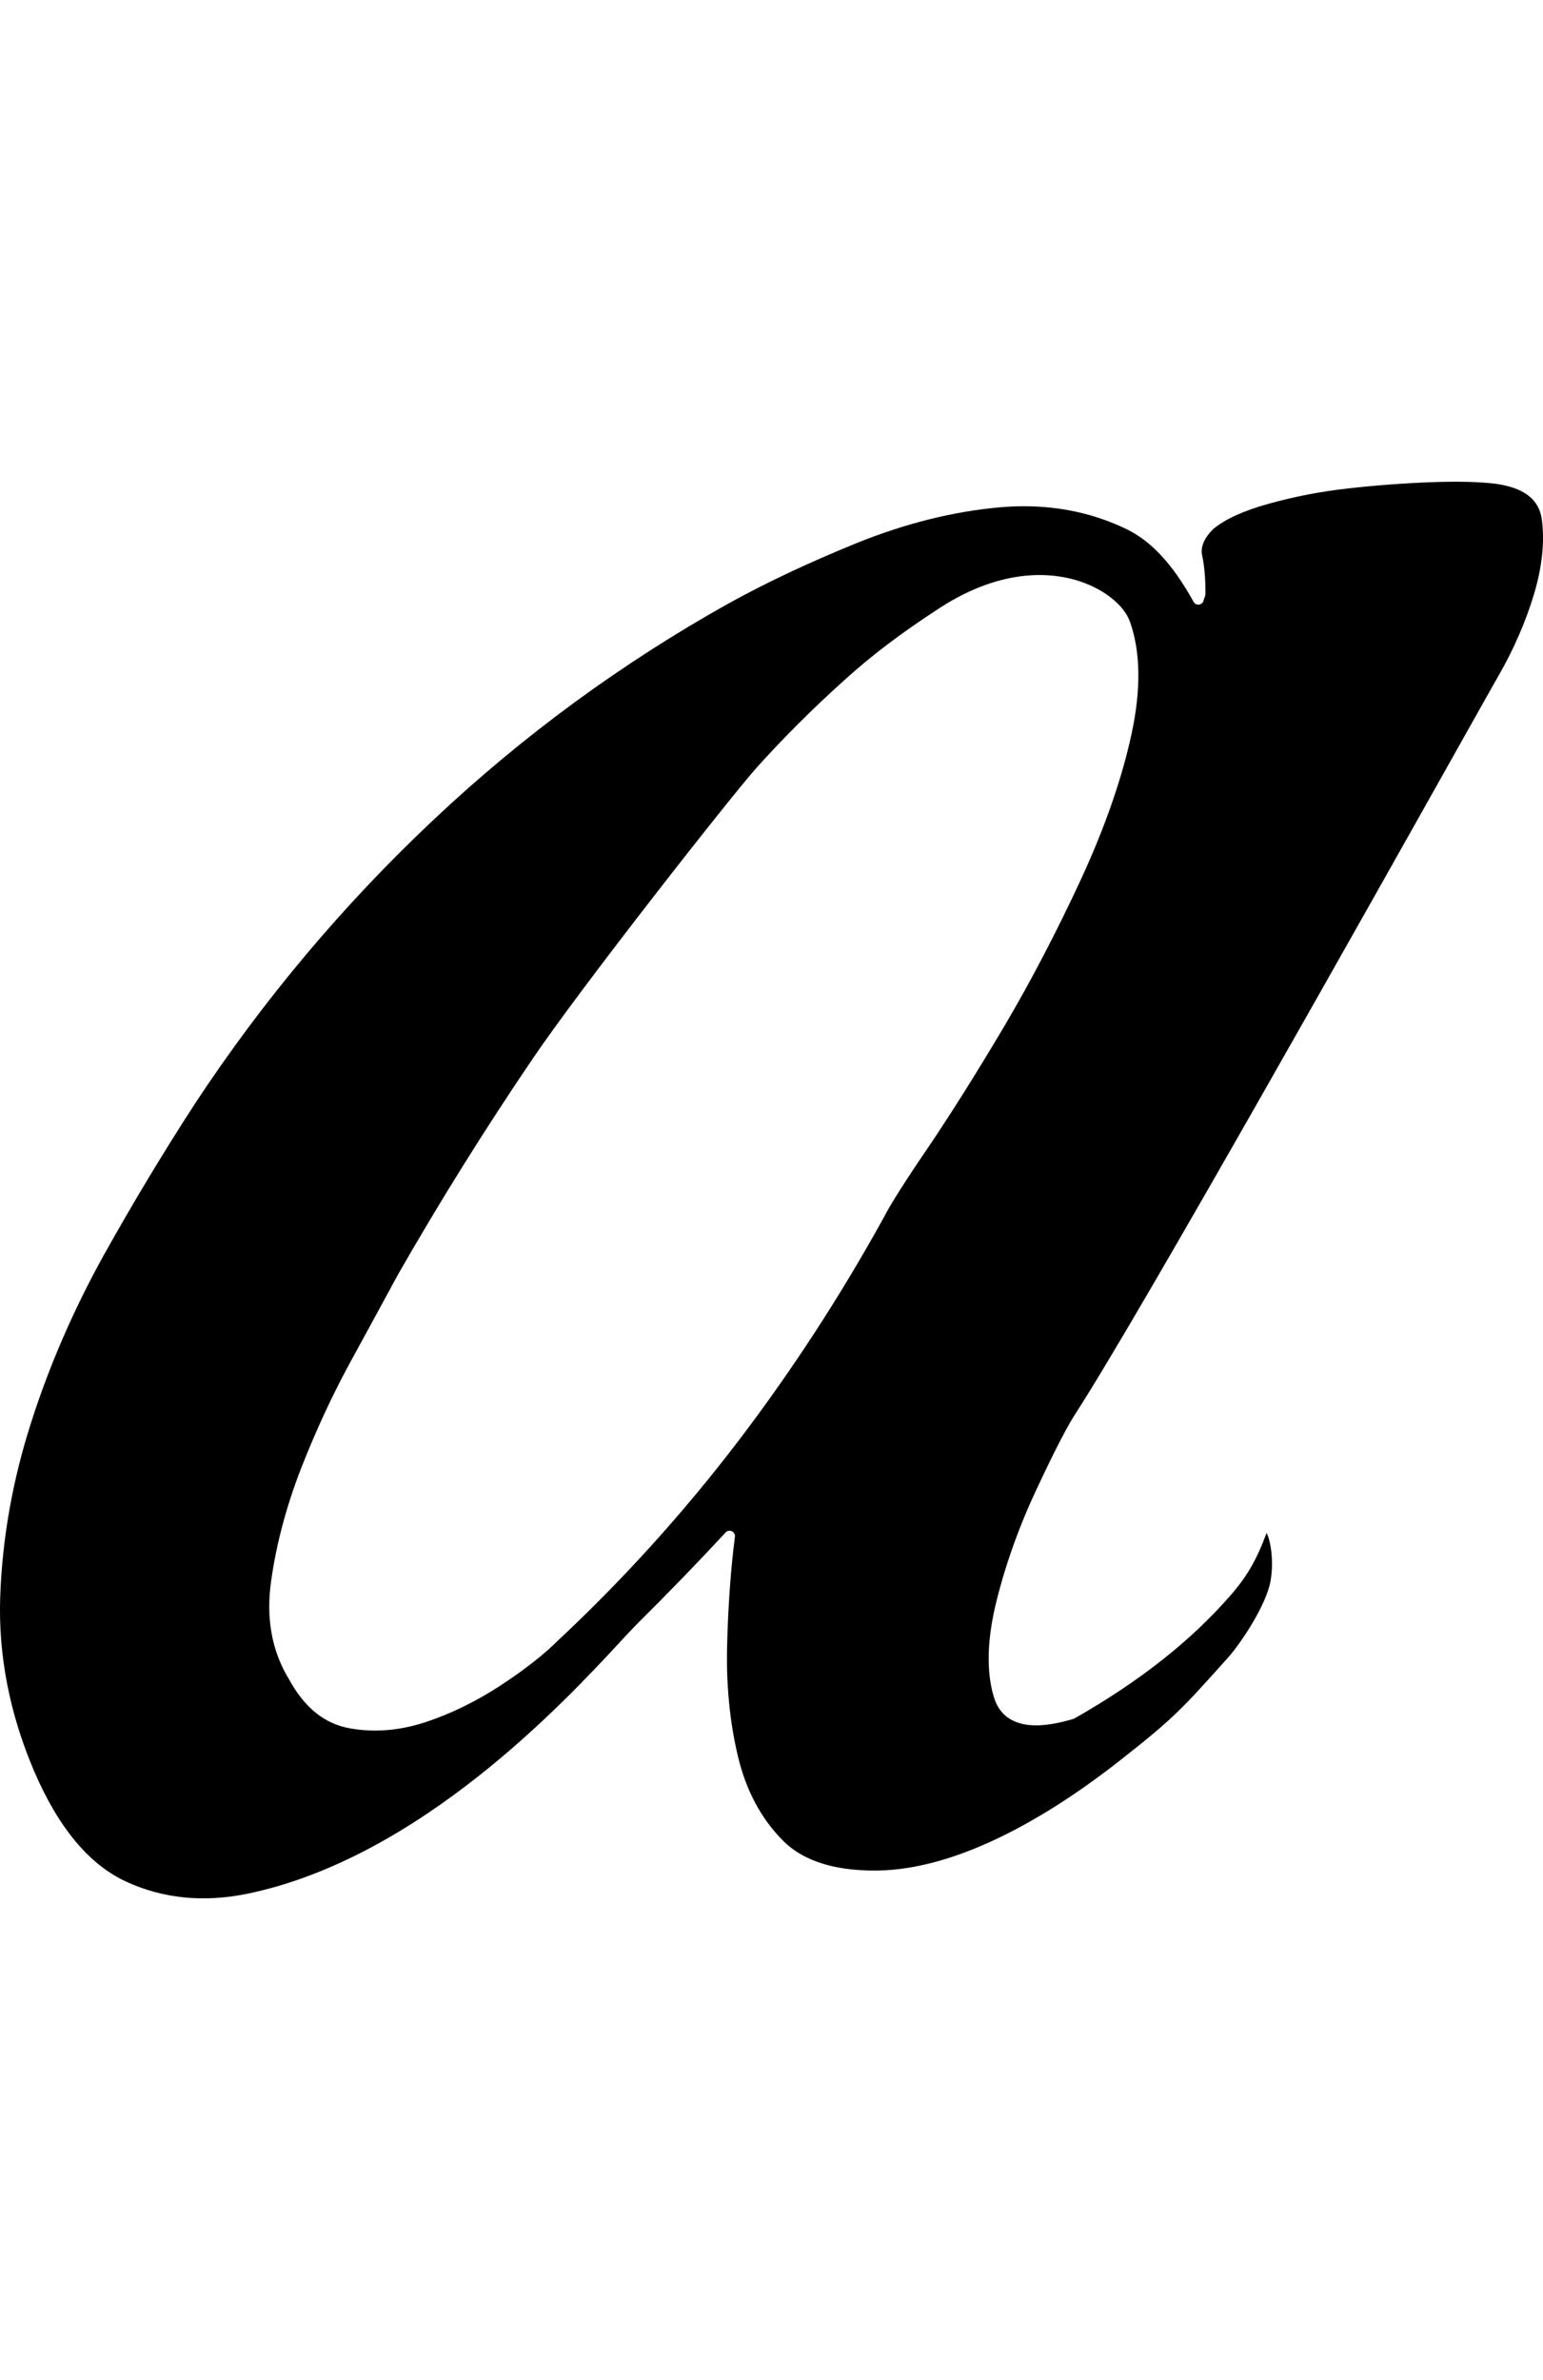 <?xml version="1.0" encoding="utf-8"?>
<!-- Generator: Adobe Illustrator 16.0.0, SVG Export Plug-In . SVG Version: 6.00 Build 0)  -->
<!DOCTYPE svg PUBLIC "-//W3C//DTD SVG 1.1//EN" "http://www.w3.org/Graphics/SVG/1.1/DTD/svg11.dtd">
<svg version="1.1" id="Layer_1" xmlns="http://www.w3.org/2000/svg" xmlns:xlink="http://www.w3.org/1999/xlink" x="0px" y="0px"
	 width="648.65px" height="1000px" viewBox="0.001 -33.223 648.65 1000" enable-background="new 0.001 -33.223 648.65 1000"
	 xml:space="preserve">
<g>
	<g>
		<defs>
			<rect id="SVGID_1_" y="0" width="2834.646" height="933.553"/>
		</defs>
		<clipPath id="SVGID_2_">
			<use xlink:href="#SVGID_1_"  overflow="visible"/>
		</clipPath>
		<path clip-path="url(#SVGID_2_)" d="M532.304,611.228c-4.082,11.01-8.186,18.055-15.137,25.996
			c-16.77,19.154-38.18,36.017-65.451,51.549c-0.148,0.085-0.309,0.151-0.473,0.203c-11.66,3.481-20.176,3.61-26.037,0.396
			c-3.678-2.017-6.192-5.326-7.475-9.835c-3.186-10.769-2.766-24.377,1.26-40.422c3.998-15.938,9.783-31.938,17.193-47.552
			c7.52-16.021,12.906-26.38,16.465-31.662c27.818-43.235,125.02-216.235,161.611-281.362c8.805-15.67,14.621-26.022,15.867-28.16
			c6.369-11.123,11.354-22.626,14.803-34.176c3.377-11.359,4.463-21.844,3.229-31.164c-1.135-8.493-7.57-13.411-19.672-15.035
			c-6.85-0.83-15.977-1.039-27.094-0.621c-11.473,0.435-23.1,1.309-34.553,2.598c-11.352,1.238-22.66,3.42-33.619,6.481
			c-10.418,2.882-18.238,6.455-23.254,10.62c-3.758,3.785-5.316,7.461-4.631,10.928c0.957,4.413,1.426,9.71,1.426,16.151
			c0,0.066-0.002,0.131-0.008,0.197c-0.068,0.787-0.33,1.413-0.541,1.918c-0.082,0.195-0.195,0.467-0.207,0.563
			c-0.125,0.975-0.861,1.759-1.826,1.942c-0.961,0.181-1.938-0.271-2.414-1.13c-8.854-15.959-17.941-25.731-28.604-30.753
			c-13.125-6.267-27.455-9.42-42.721-9.42c-3.395,0-6.836,0.155-10.322,0.468c-19.3,1.722-39.365,6.722-59.64,14.864
			c-20.265,8.231-38.457,16.793-54.066,25.439c-45.037,25.109-86.919,55.816-124.476,91.264
			c-37.658,35.441-71.228,75.369-99.782,118.676c-13.144,20.196-26.125,41.744-38.576,64.028
			c-12.695,22.919-22.956,46.557-30.493,70.25c-7.784,24.144-12.155,48.806-12.995,73.308c-0.837,24.418,3.94,48.979,14.198,73.001
			c10.16,23.792,23.213,39.47,38.796,46.595c15.487,7.127,32.606,8.829,50.892,5.061c72.445-14.936,133.625-80.907,156.656-105.743
			c2.982-3.215,5.337-5.755,7.07-7.493c13.771-13.676,26.326-26.643,37.325-38.548c0.671-0.728,1.734-0.938,2.631-0.518
			c0.896,0.419,1.418,1.369,1.291,2.352c-1.747,13.464-2.852,28.795-3.284,45.564c-0.422,16.478,1.099,32.139,4.519,46.546
			c3.406,14.397,9.796,26.36,18.994,35.559c9.07,9.071,23.479,13.253,42.818,12.438c35.674-1.854,73.771-26.39,99.447-46.644
			c22.01-17.301,25.463-21.152,44.629-42.525c5.523-6.146,16.281-22.259,18.053-32.479c1.541-8.881-0.191-17.316-1.662-20.118
			C532.416,610.942,532.361,611.075,532.304,611.228 M371.46,478.424c-18.35,33.236-39.088,65.026-61.678,94.564
			c-22.664,29.633-47.87,57.481-74.916,82.77c-6.083,6.087-14.34,12.563-24.486,19.201c-10.112,6.615-20.645,11.771-31.307,15.325
			c-7.215,2.394-14.374,3.593-21.386,3.593c-3.507,0-6.976-0.3-10.399-0.899c-10.804-1.877-19.264-8.665-25.86-20.753
			c-7.209-11.839-9.704-25.771-7.416-41.407c2.127-15.202,6.327-30.995,12.484-46.927c6.483-16.487,13.386-31.346,21.109-45.435
			c7.572-13.813,13.891-25.461,19.592-35.989c17.629-30.799,36.617-61.219,56.462-90.462
			c20.399-30.219,83.733-110.759,94.34-122.616c11.316-12.586,23.736-24.972,36.92-36.815
			c11.354-10.329,24.104-19.979,40.117-30.359c27.459-17.79,48.846-14.601,59.15-11.115c10.213,3.454,18.379,10.062,20.805,16.837
			c4.486,12.585,4.729,28.411,0.723,47.043c-3.988,18.59-11.064,39.014-21.033,60.702c-10.238,22.091-21.059,42.852-32.166,61.713
			c-11.615,19.593-22.125,36.335-32.133,51.187C380.733,462.7,374.192,473.017,371.46,478.424"/>
	</g>
</g>
</svg>

